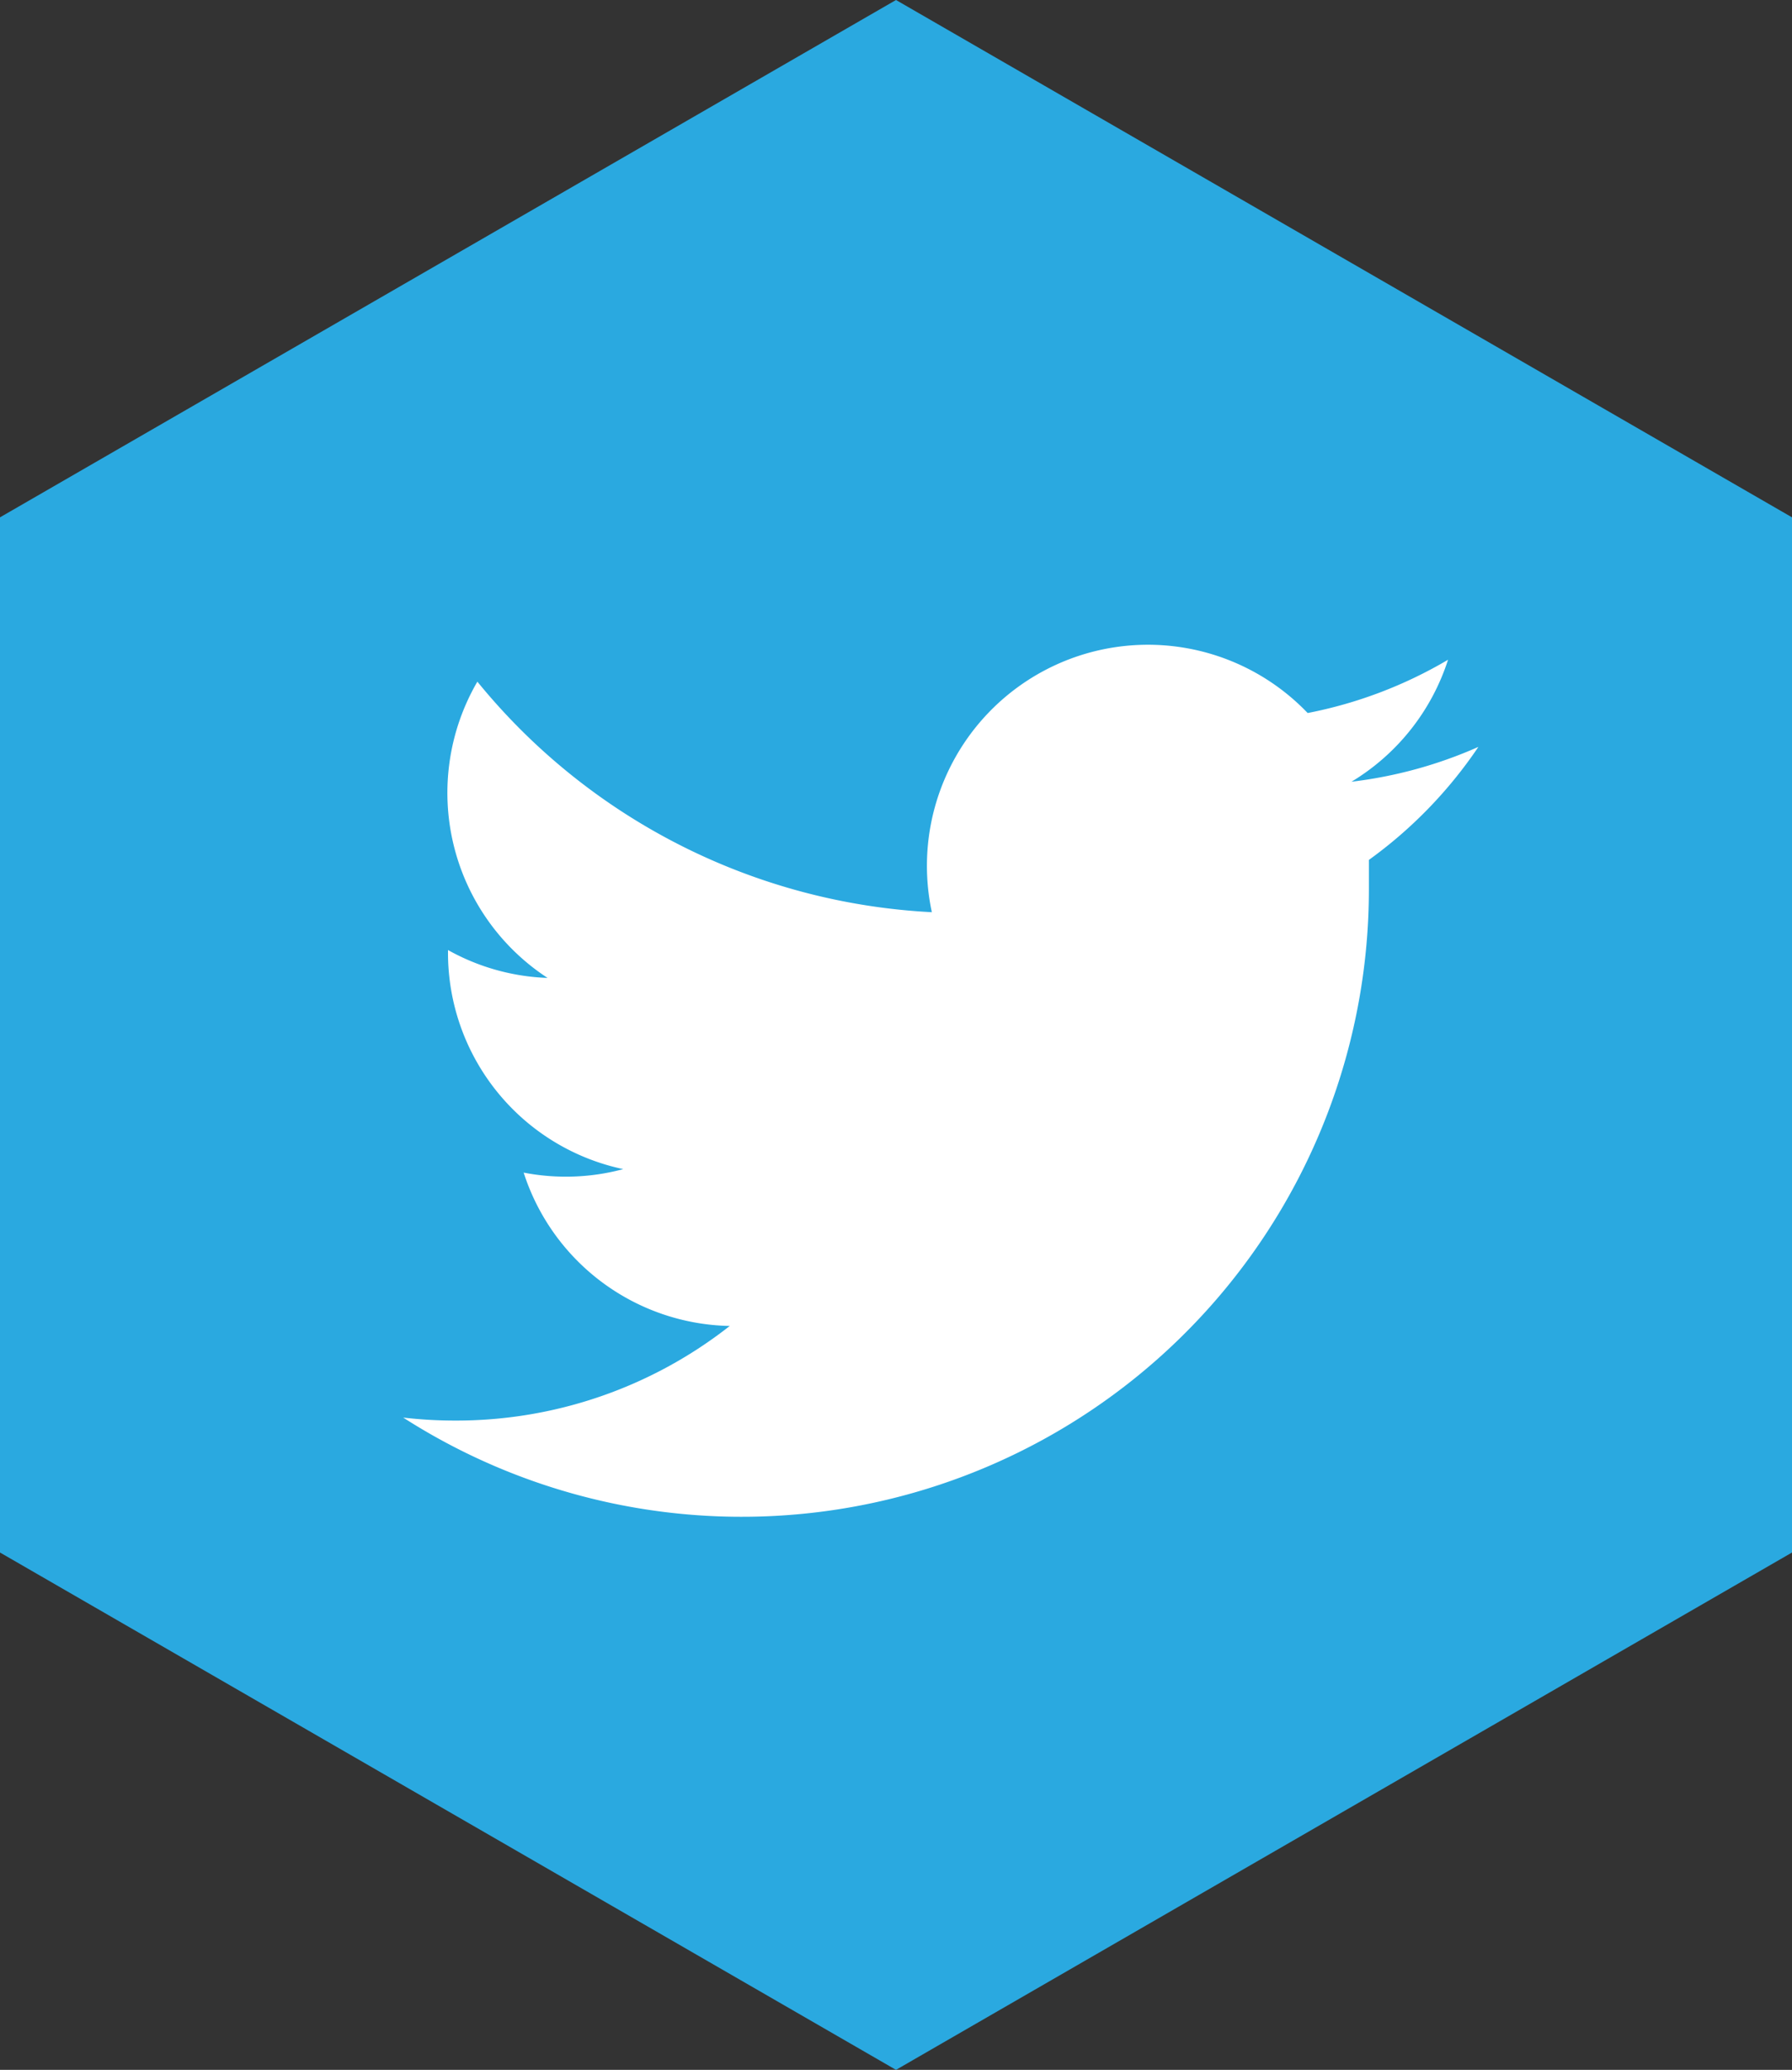 <svg xmlns="http://www.w3.org/2000/svg" width="36" height="41.57" viewBox="0 0 36 41.57"><rect x="0" y="0" width="36" height="41.57" fill="#333333" stroke="none"/><title>icn_social</title><polygon points="36 31.18 36 10.39 18 0 0 10.39 0 31.18 18 41.57 36 31.18" style="fill:#2aa9e0"/><path d="M29.7,15a8.86,8.86,0,0,1-2.55.7,4.45,4.45,0,0,0,1.94-2.45,8.87,8.87,0,0,1-2.82,1.07,4.44,4.44,0,0,0-7.55,4,12.6,12.6,0,0,1-9.13-4.63A4.44,4.44,0,0,0,11,19.64a4.41,4.41,0,0,1-2-.56v.05a4.44,4.44,0,0,0,3.52,4.35,4.44,4.44,0,0,1-2,.07,4.44,4.44,0,0,0,4.14,3.08,8.89,8.89,0,0,1-5.51,1.9,9,9,0,0,1-1.05-.06A12.6,12.6,0,0,0,27.5,17.85v-.58A9,9,0,0,0,29.7,15Z" style="fill:#fff"/></svg>